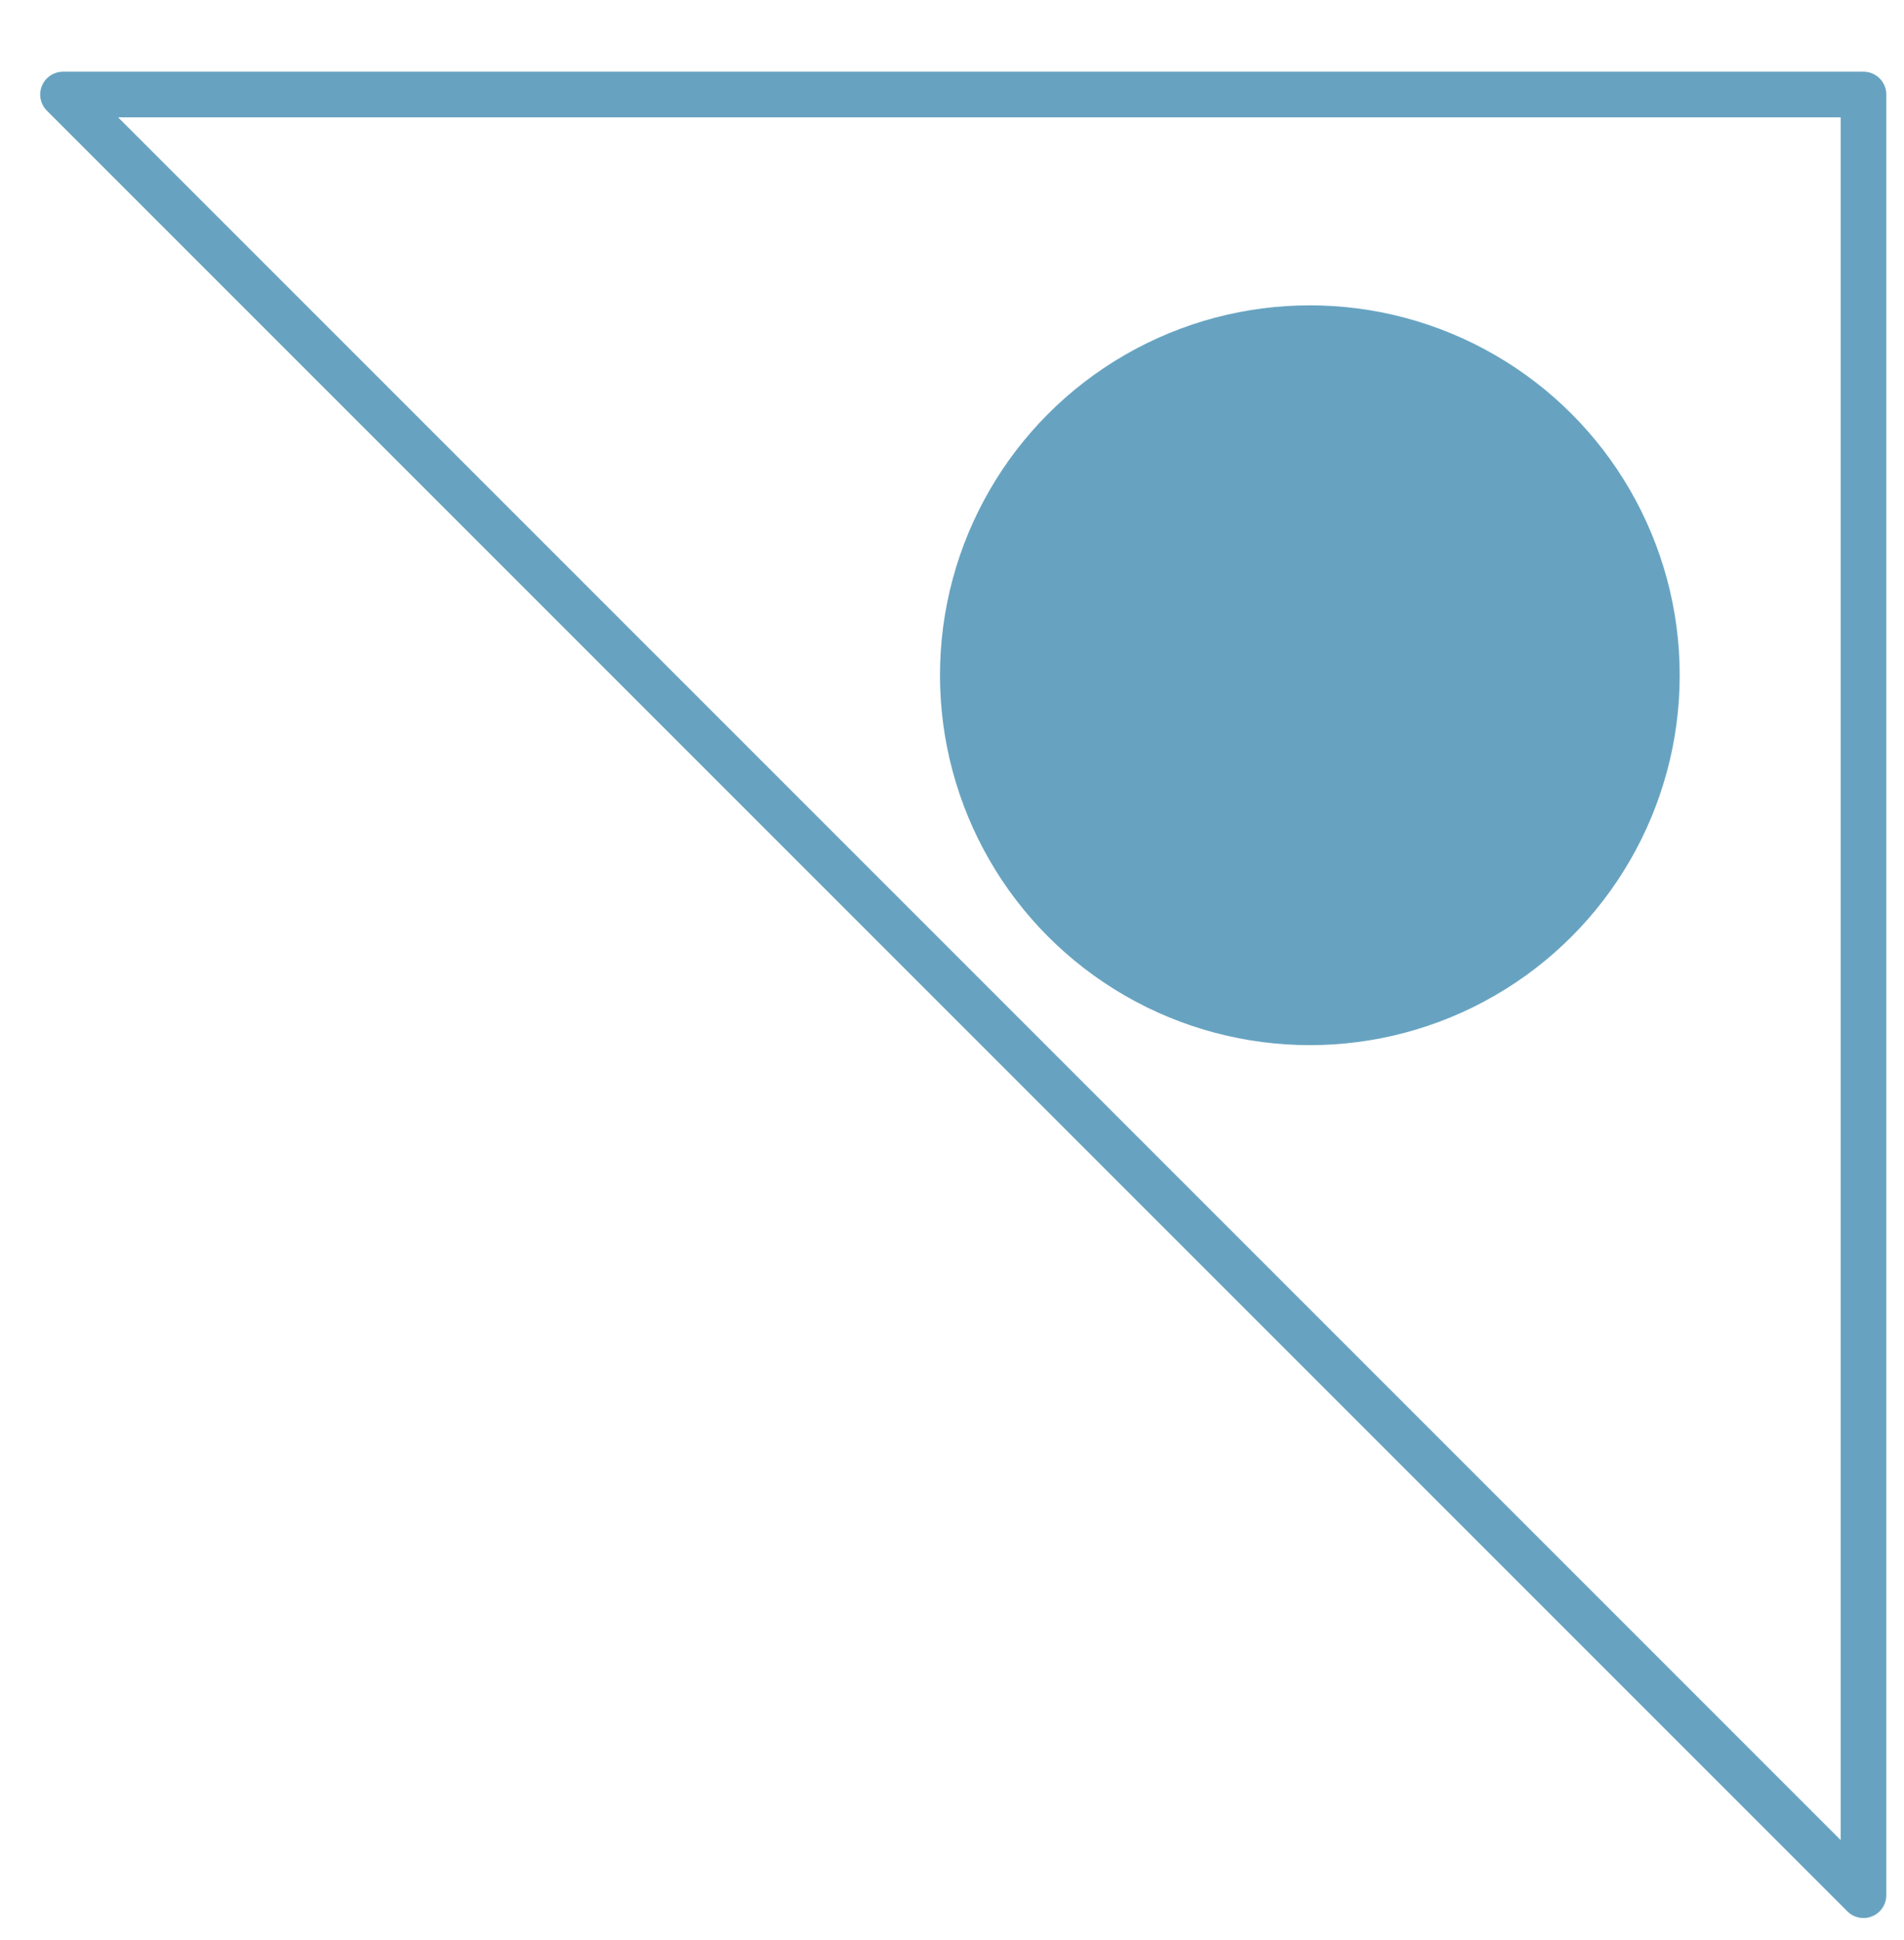 <?xml version="1.0" encoding="utf-8"?>
<!-- Generator: Adobe Illustrator 27.1.1, SVG Export Plug-In . SVG Version: 6.00 Build 0)  -->
<svg version="1.1" id="レイヤー_1" xmlns="http://www.w3.org/2000/svg" xmlns:xlink="http://www.w3.org/1999/xlink" x="0px"
	 y="0px" viewBox="0 0 42.3 43.1" style="enable-background:new 0 0 42.3 43.1;" xml:space="preserve">
<style type="text/css">
	.st0{fill:none;stroke:#67A3C1;stroke-width:1.014;stroke-linecap:round;stroke-linejoin:round;stroke-miterlimit:10;}
	.st1{fill:#67A3C1;stroke:#67A3C1;stroke-width:1.034;stroke-linecap:round;stroke-linejoin:round;stroke-miterlimit:10;}
</style>
<g>
	<polygon class="st0" points="41.4,42.1 41.4,2.1 1.4,2.1 	"/>
	<circle class="st1" cx="29.1" cy="15" r="7.7"/>
</g>
</svg>
